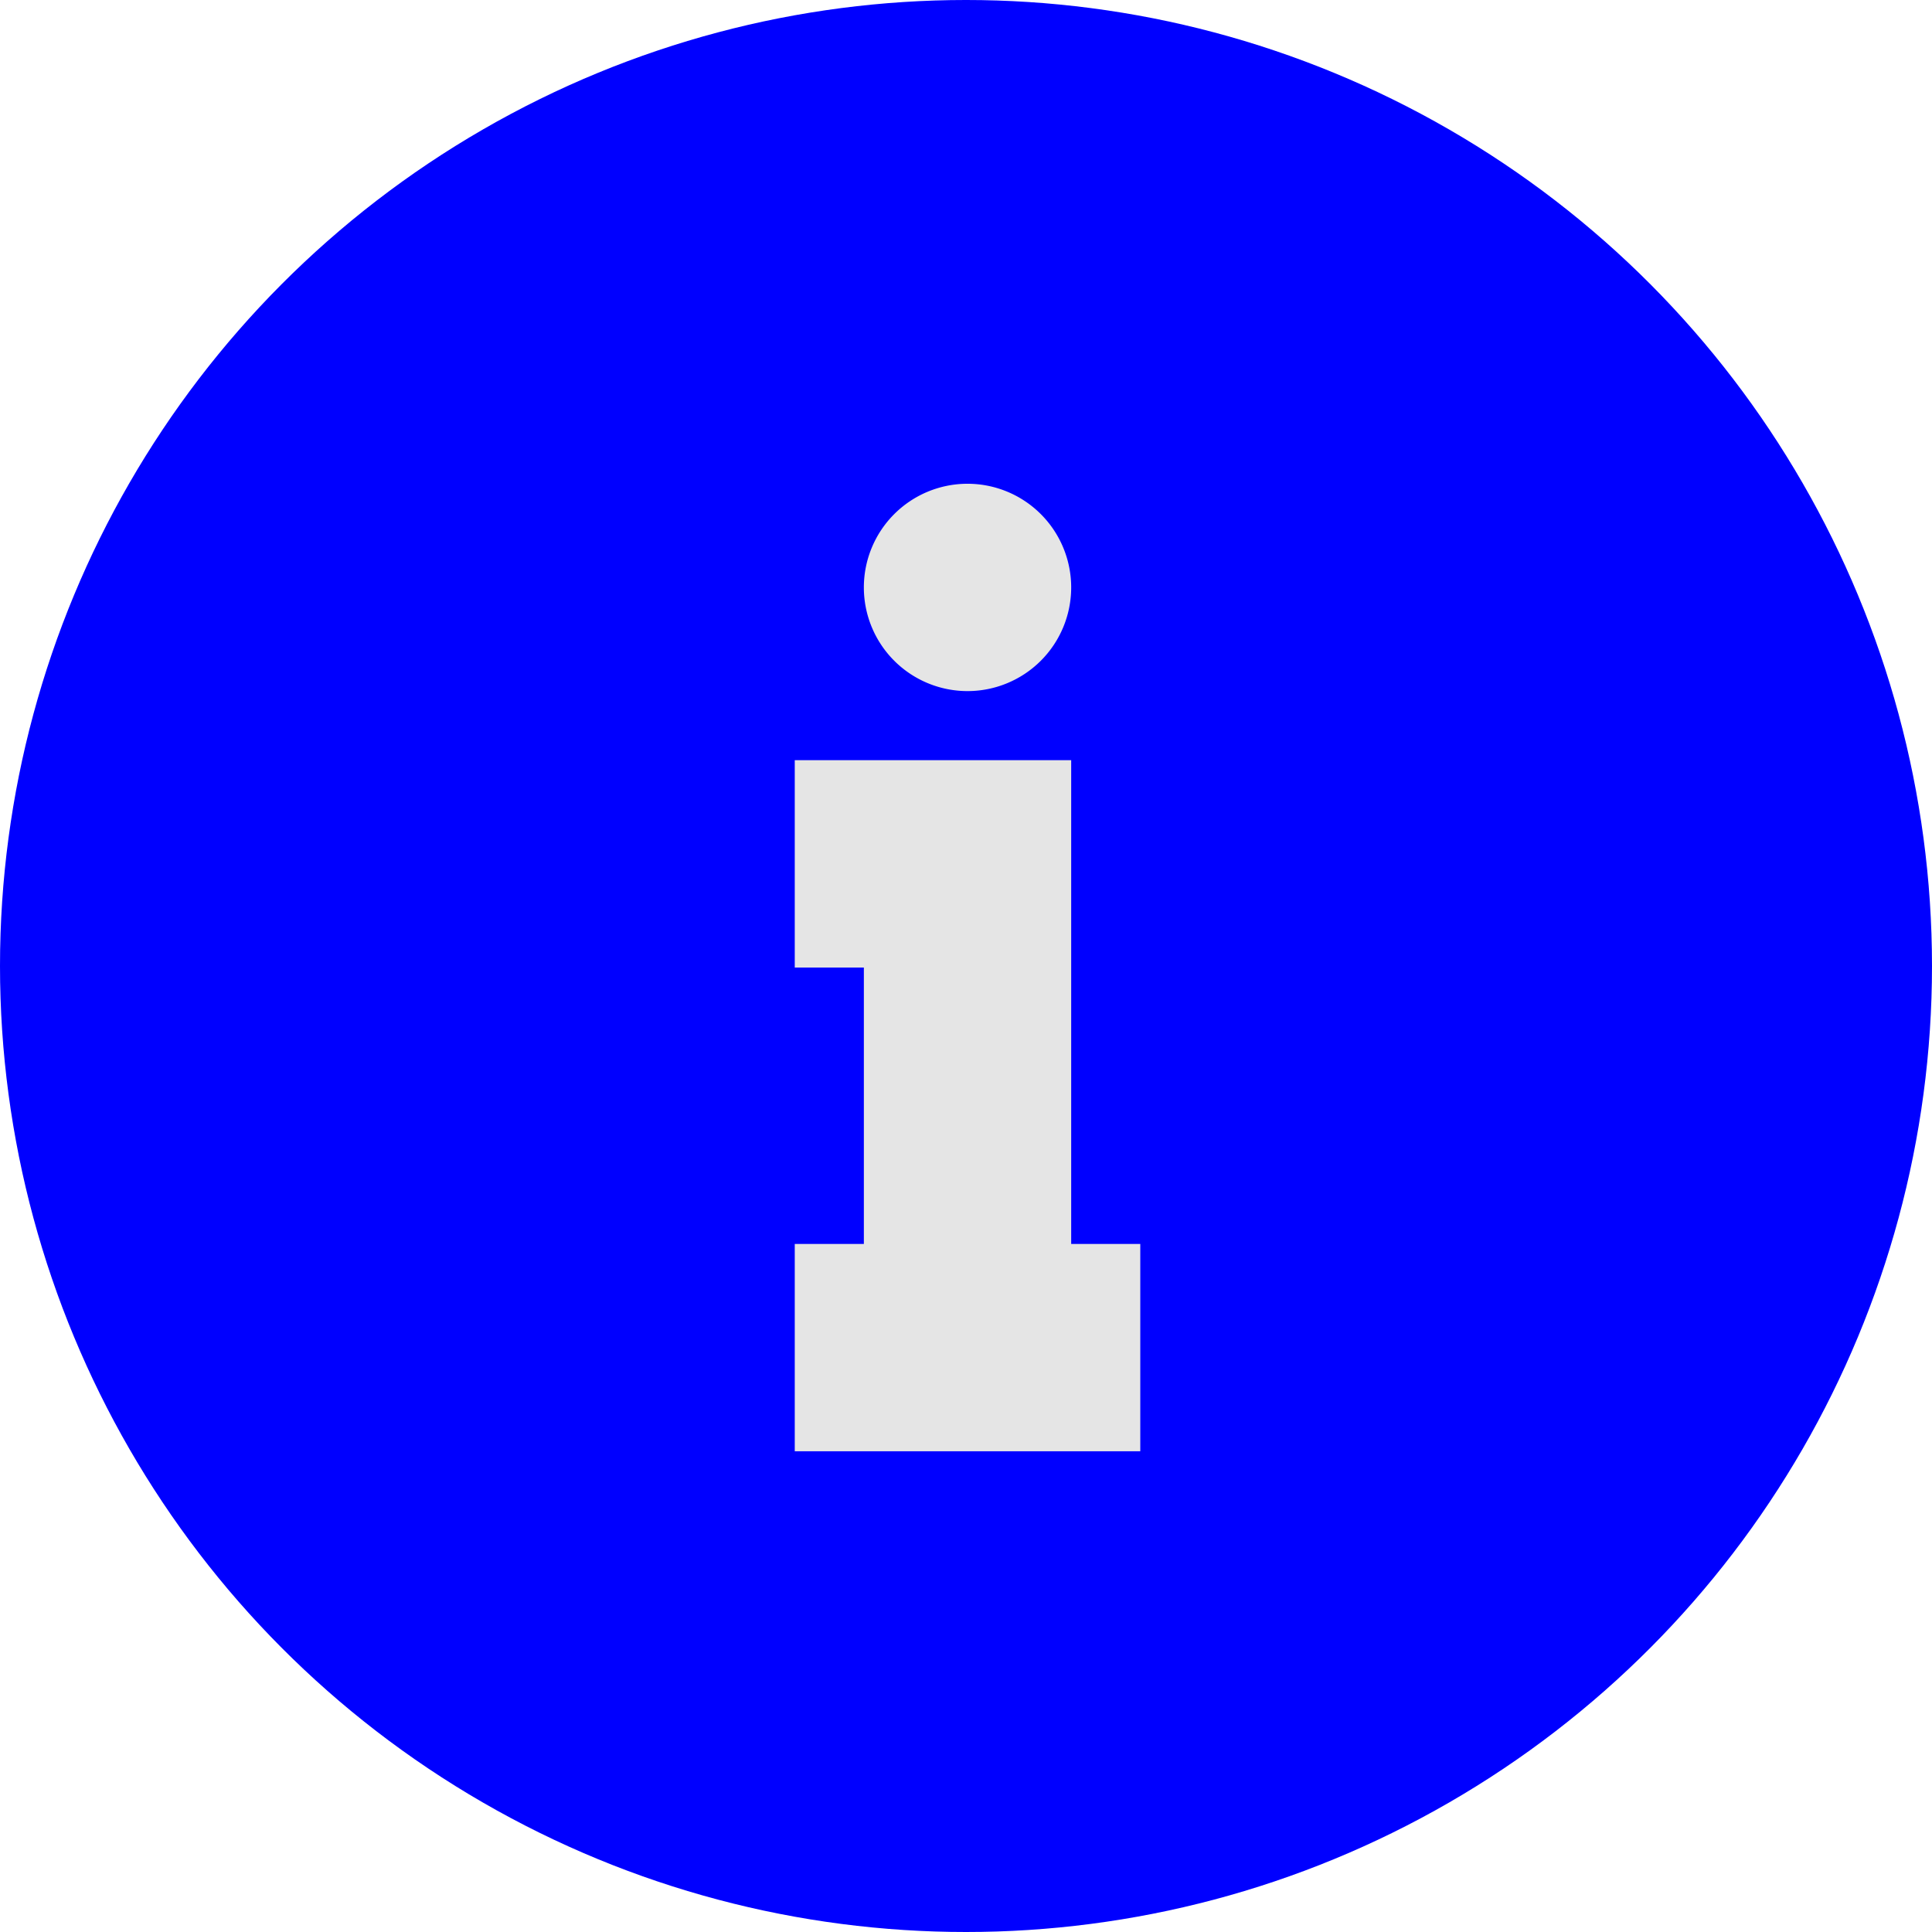 <?xml version="1.0" encoding="UTF-8" standalone="no"?>
<svg
   width="240"
   height="240"
   viewBox="0 0 63.5 63.5"
   version="1.1"
   id="svg8"
   sodipodi:docname="messagebox-info-icon.svg"
   inkscape:version="1.1.2 (b8e25be833, 2022-02-05)"
   xmlns:inkscape="http://www.inkscape.org/namespaces/inkscape"
   xmlns:sodipodi="http://sodipodi.sourceforge.net/DTD/sodipodi-0.dtd"
   xmlns="http://www.w3.org/2000/svg"
   xmlns:svg="http://www.w3.org/2000/svg"
   xmlns:rdf="http://www.w3.org/1999/02/22-rdf-syntax-ns#"
   xmlns:cc="http://creativecommons.org/ns#"
   xmlns:dc="http://purl.org/dc/elements/1.1/">
  <defs
     id="defs2" />
  <sodipodi:namedview
     id="base"
     pagecolor="#ffffff"
     bordercolor="#666666"
     borderopacity="1.0"
     inkscape:pageopacity="0.0"
     inkscape:pageshadow="2"
     inkscape:zoom="2.4336258"
     inkscape:cx="133.75105"
     inkscape:cy="149.16015"
     inkscape:document-units="px"
     inkscape:current-layer="layer1"
     inkscape:document-rotation="0"
     showgrid="false"
     units="px"
     inkscape:showpageshadow="false"
     inkscape:window-width="1920"
     inkscape:window-height="1046"
     inkscape:window-x="-11"
     inkscape:window-y="-11"
     inkscape:window-maximized="1"
     inkscape:pagecheckerboard="0"
     showguides="true"
     inkscape:guide-bbox="true">
    <inkscape:grid
       type="xygrid"
       id="grid865" />
  </sodipodi:namedview>
  <g
     inkscape:label="Layer 1"
     inkscape:groupmode="layer"
     id="layer1">
    <circle
       style="fill:#0000ff;stroke:none;stroke-width:3.359;stroke-linejoin:round;stroke-dasharray:26.876, 3.359;stroke-dashoffset:12.766;paint-order:fill markers stroke;stop-color:#000000"
       id="path301"
       cx="31.75"
       cy="31.75"
       r="31.75" />
    <path
       id="path32"
       style="fill:#e5e5e5;stroke:none;stroke-width:4.65;stroke-linejoin:round;stroke-dasharray:37.202, 4.65;stroke-dashoffset:17.671;paint-order:fill markers stroke;stop-color:#000000;fill-opacity:1"
       d="M 119.936 60 A 12.857 12.857 0 0 0 107.143 72.857 A 12.857 12.857 0 0 0 120 85.715 A 12.857 12.857 0 0 0 132.857 72.857 A 12.857 12.857 0 0 0 120 60 A 12.857 12.857 0 0 0 119.936 60 z M 98.572 94.285 L 98.572 120 L 107.143 120 L 107.143 154.285 L 98.572 154.285 L 98.572 180 L 141.428 180 L 141.428 154.285 L 132.857 154.285 L 132.857 120 L 132.857 94.285 L 98.572 94.285 z "
       transform="scale(0.265)" />
    <ellipse
       style="fill:#000000;stroke:none;stroke-width:1.323;stroke-linejoin:round;stroke-dasharray:10.583, 1.323;stroke-dashoffset:5.027;paint-order:fill markers stroke;stop-color:#000000"
       id="path843"
       cx="31.75"
       cy="31.75"
       r="31.75" />
  </g>
</svg>
